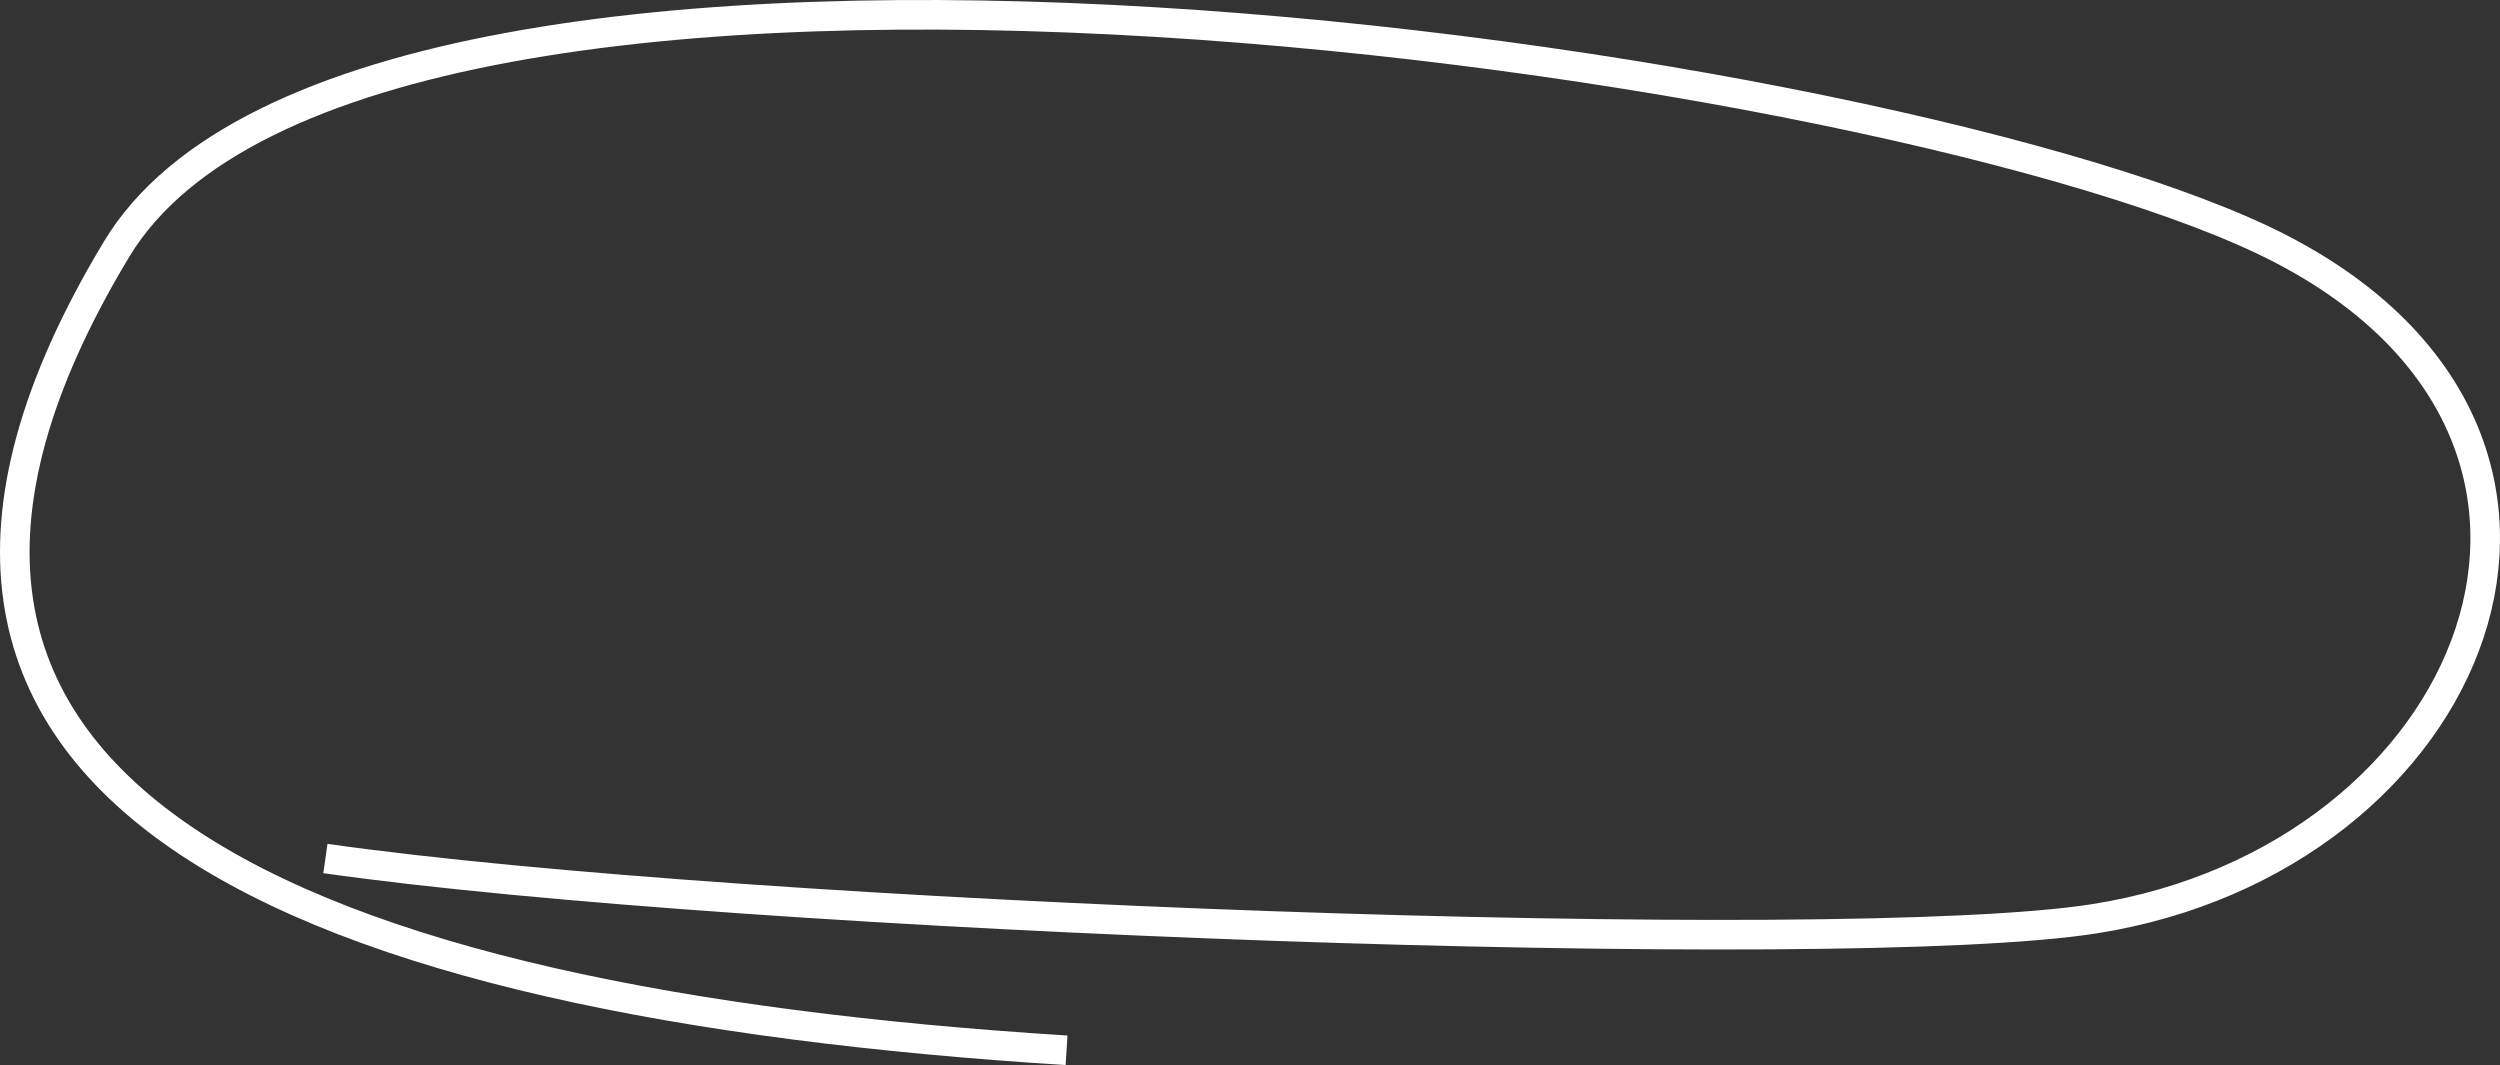 <?xml version="1.0" encoding="UTF-8"?> <svg xmlns="http://www.w3.org/2000/svg" width="169" height="72" viewBox="0 0 169 72" fill="none"><rect x="0" y="0" width="169" height="72" fill="#333333" stroke="none"/><path d="M21.997 58.036C50.366 62.078 124.487 64.801 141.582 62.108C167.427 58.036 179.149 29.773 154.215 16.839C129.281 3.905 24.771 -11.161 7.885 16.839C-14.509 53.971 20.569 67.766 72.099 71" stroke="white" stroke-width="2"></path></svg> 